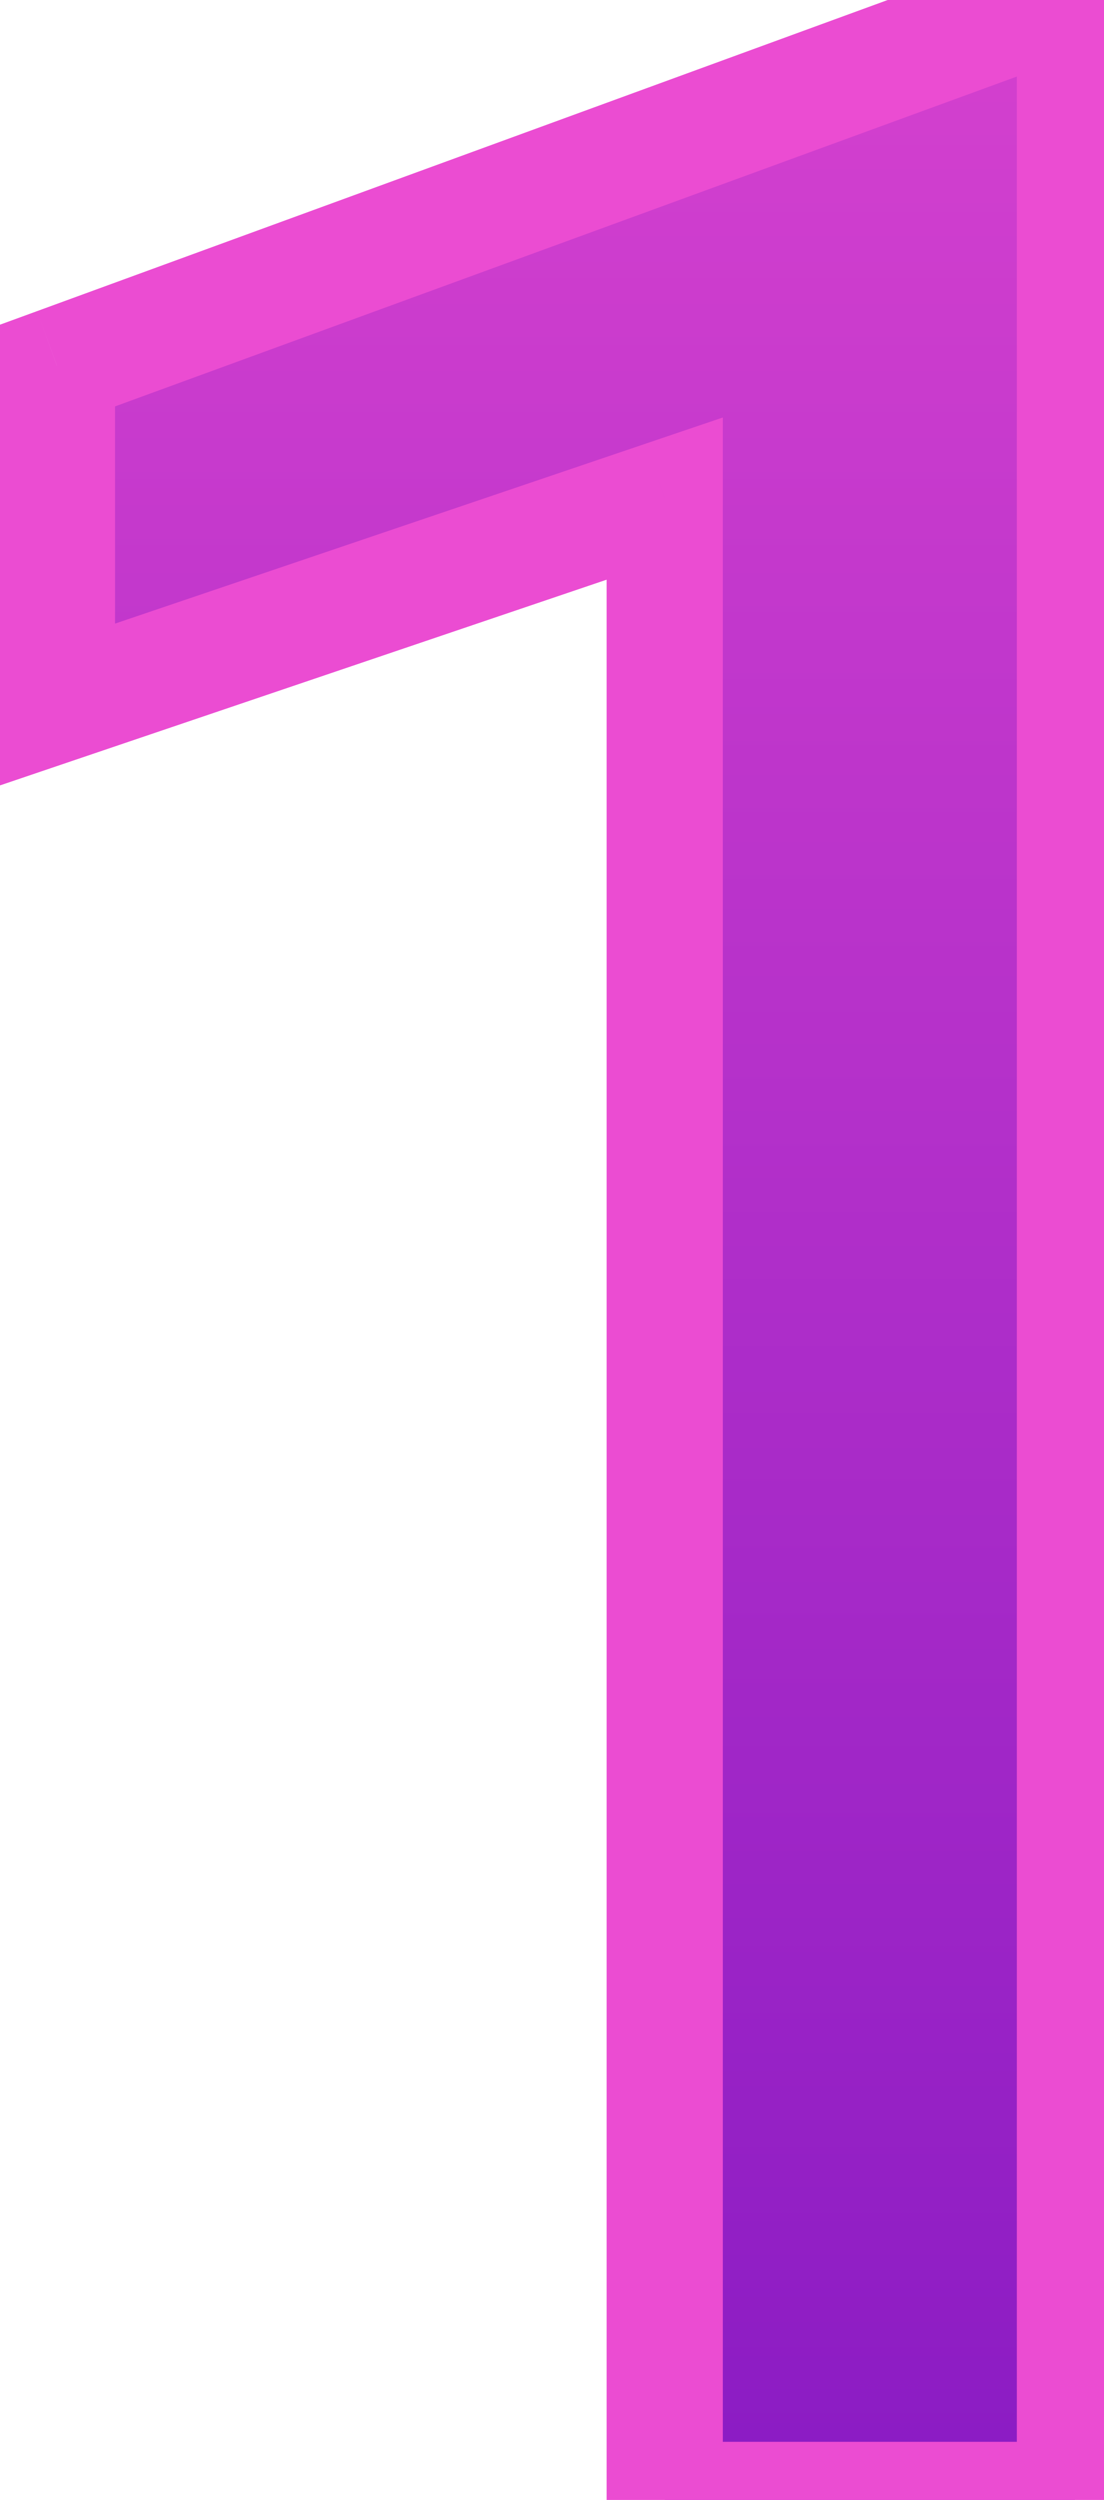<?xml version="1.0" encoding="UTF-8"?> <svg xmlns="http://www.w3.org/2000/svg" width="19" height="43" viewBox="0 0 19 43" fill="none"> <path d="M18.5 0.197V43H11.44V8.576L0.98 12.121V6.291L17.65 0.197H18.5Z" fill="url(#paint0_linear_1431_61)"></path> <path d="M18.5 0.197H19.5V-0.803H18.5V0.197ZM18.5 43V44H19.5V43H18.5ZM11.44 43H10.44V44H11.44V43ZM11.44 8.576H12.44V7.181L11.118 7.629L11.44 8.576ZM0.98 12.121H-0.02V13.516L1.301 13.068L0.98 12.121ZM0.98 6.291L0.637 5.352L-0.02 5.592V6.291H0.98ZM17.65 0.197V-0.803H17.473L17.307 -0.742L17.65 0.197ZM17.5 0.197V43H19.5V0.197H17.5ZM18.5 42H11.44V44H18.5V42ZM12.44 43V8.576H10.44V43H12.44ZM11.118 7.629L0.659 11.174L1.301 13.068L11.761 9.523L11.118 7.629ZM1.98 12.121V6.291H-0.02V12.121H1.98ZM1.324 7.23L17.994 1.136L17.307 -0.742L0.637 5.352L1.324 7.23ZM17.65 1.197H18.5V-0.803H17.65V1.197Z" fill="#EB4CD2"></path> <defs> <linearGradient id="paint0_linear_1431_61" x1="13.5" y1="-13" x2="13.5" y2="57" gradientUnits="userSpaceOnUse"> <stop stop-color="#EB4CD2"></stop> <stop offset="1" stop-color="#720FC0"></stop> </linearGradient> </defs> </svg> 